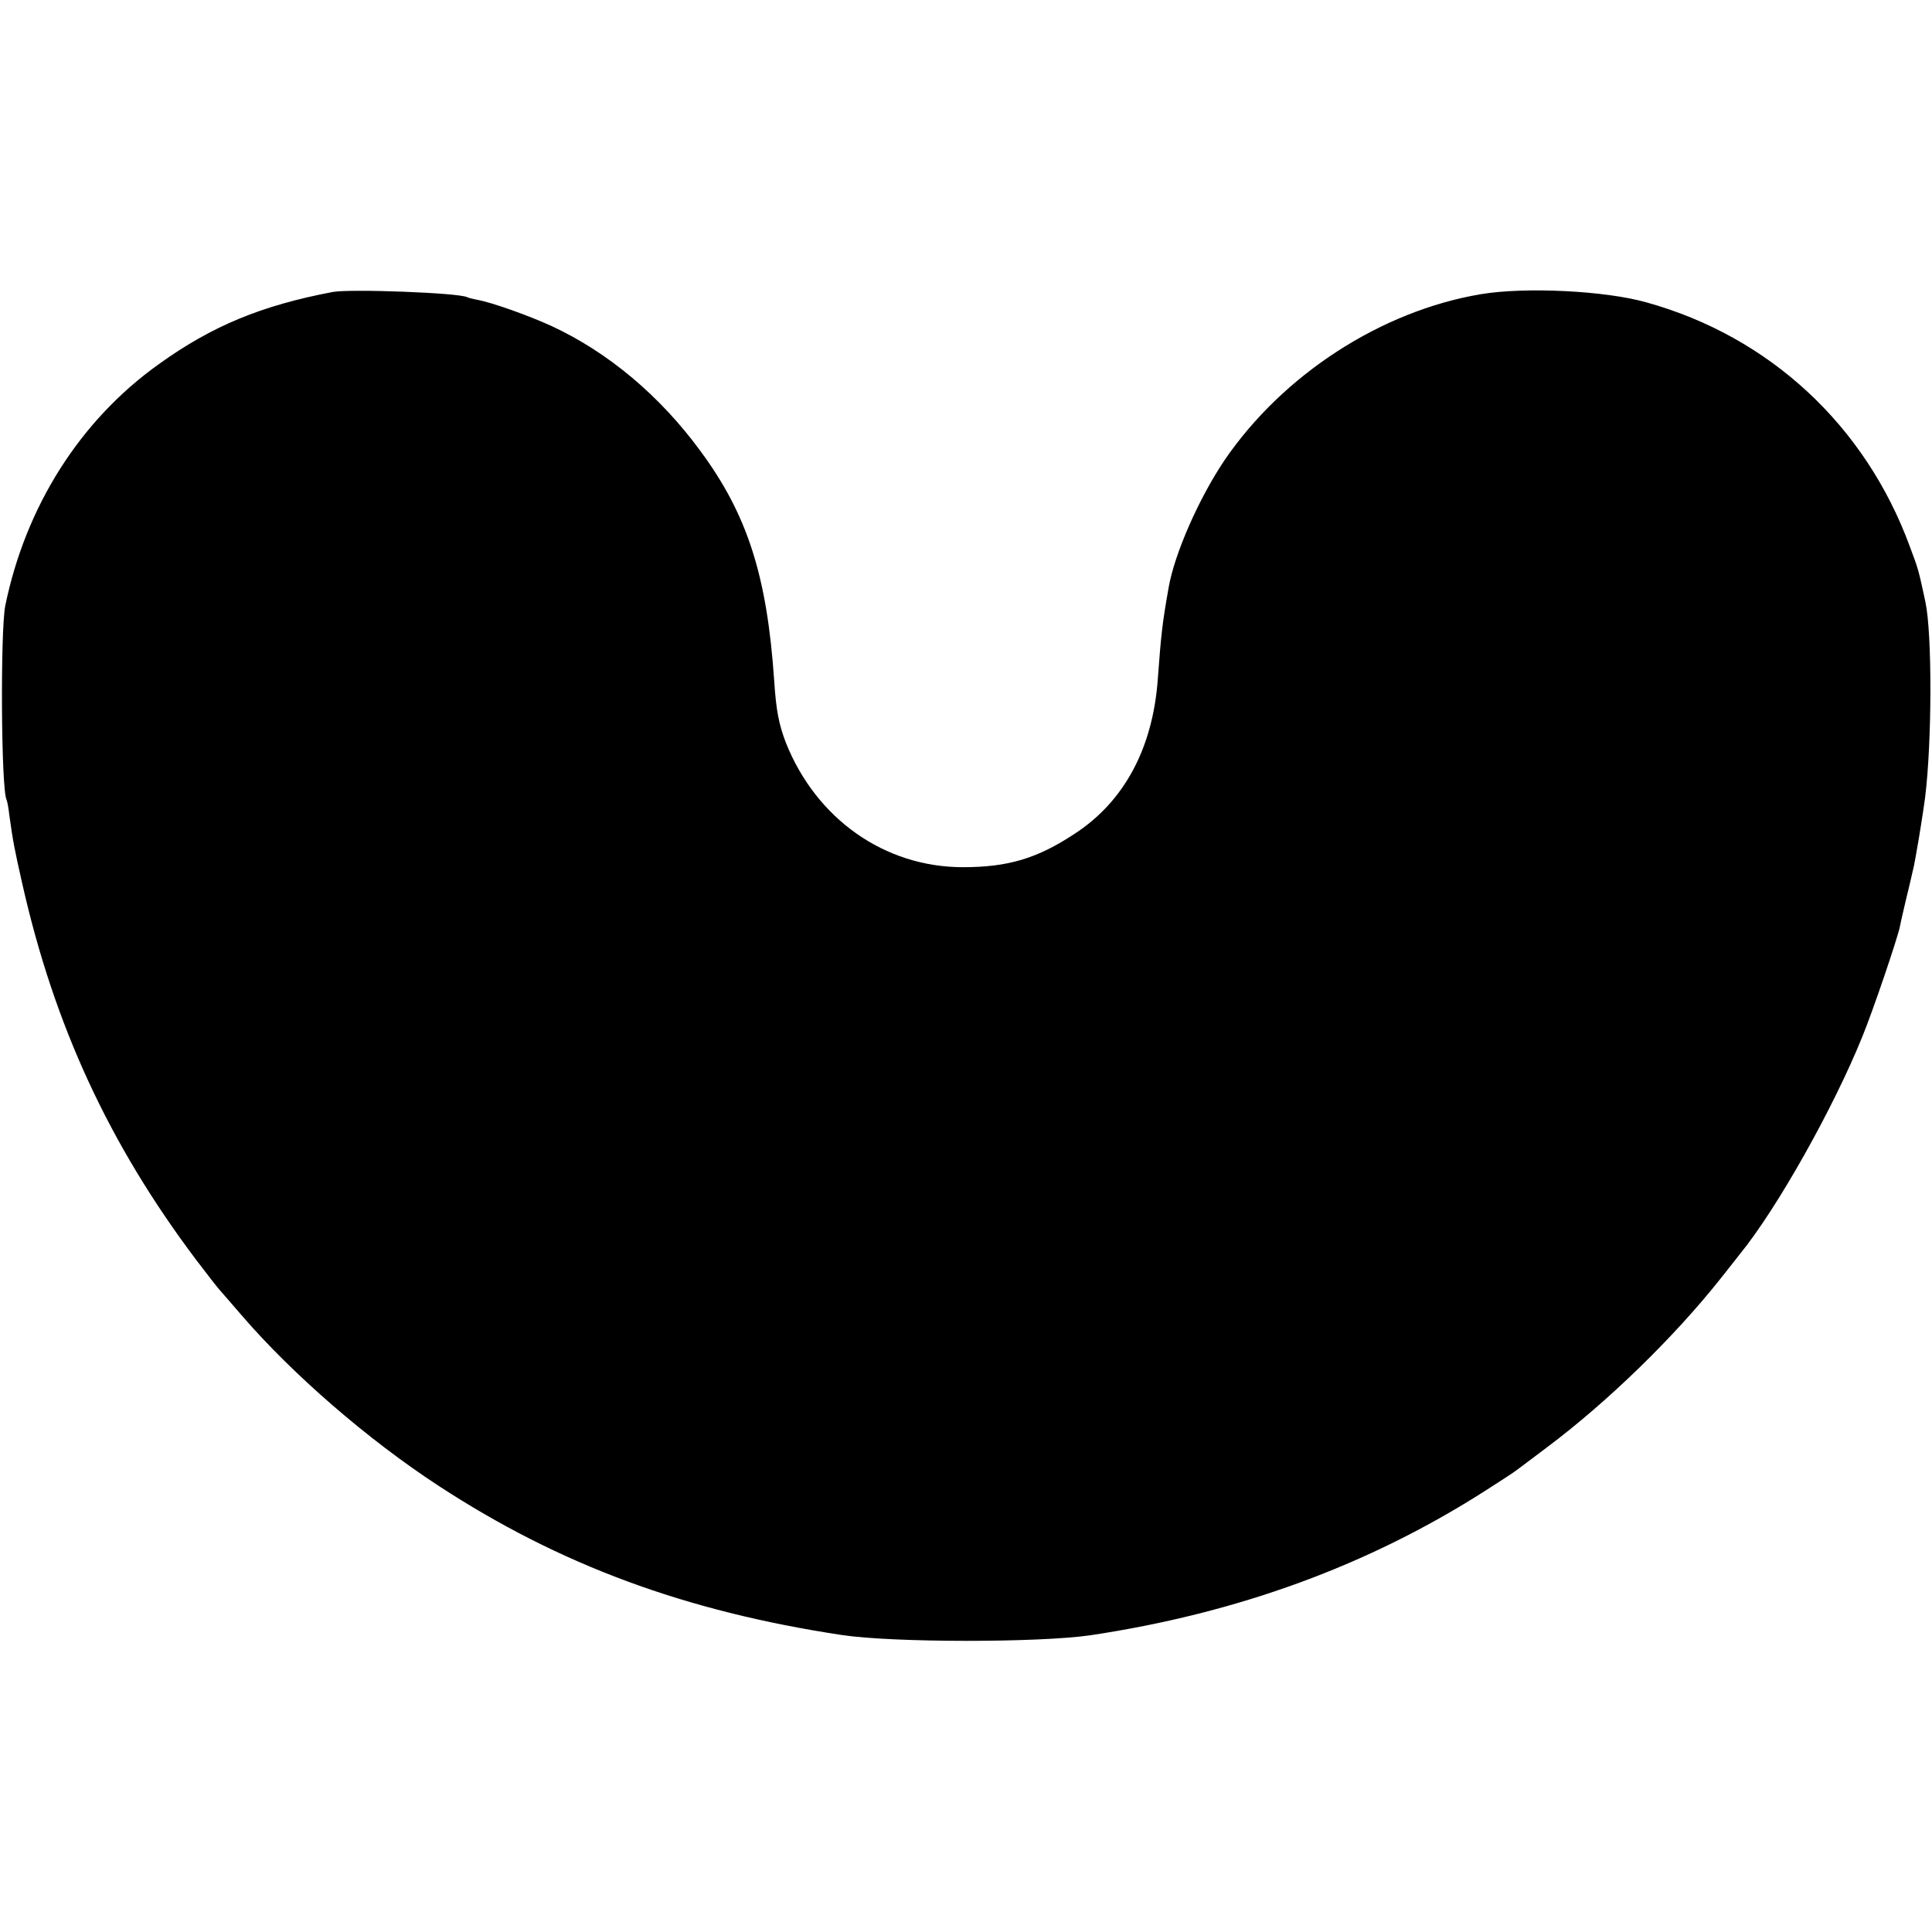 <?xml version="1.0" encoding="UTF-8" standalone="no"?> <svg xmlns="http://www.w3.org/2000/svg" version="1.0" width="700pt" height="700pt" viewBox="0 0 700 700" preserveAspectRatio="xMidYMid meet"><g transform="translate(0,700) scale(0.1,-0.1)" fill="#000000" stroke="none"><path d="M1205 5942 c-258 -49 -437 -123 -629 -261 -285 -203 -483 -515 -557 -876 -18 -93 -15 -670 5 -703 2 -4 7 -29 10 -57 13 -93 18 -120 47 -248 116 -514 315 -944 630 -1362 37 -49 76 -99 86 -110 10 -11 45 -52 78 -90 185 -215 459 -452 715 -619 438 -286 892 -454 1460 -540 187 -28 712 -28 900 -1 534 80 1009 253 1435 526 55 35 107 69 115 76 8 6 56 42 105 79 219 164 461 399 631 614 32 41 63 79 67 85 135 165 341 532 445 790 40 98 128 358 136 399 2 12 13 59 24 106 12 47 23 99 27 115 3 17 8 41 10 55 6 31 24 144 30 190 25 201 26 594 1 710 -25 115 -24 114 -56 199 -161 439 -508 761 -953 885 -150 43 -442 57 -602 30 -362 -61 -717 -292 -928 -601 -93 -138 -182 -340 -203 -463 -23 -130 -27 -168 -39 -330 -18 -251 -122 -445 -303 -562 -135 -89 -241 -120 -403 -120 -284 0 -532 175 -642 452 -25 66 -35 116 -42 225 -26 379 -97 601 -268 832 -146 199 -333 356 -537 451 -85 39 -220 87 -272 96 -15 3 -31 7 -35 9 -26 16 -425 31 -488 19z"></path></g></svg> 